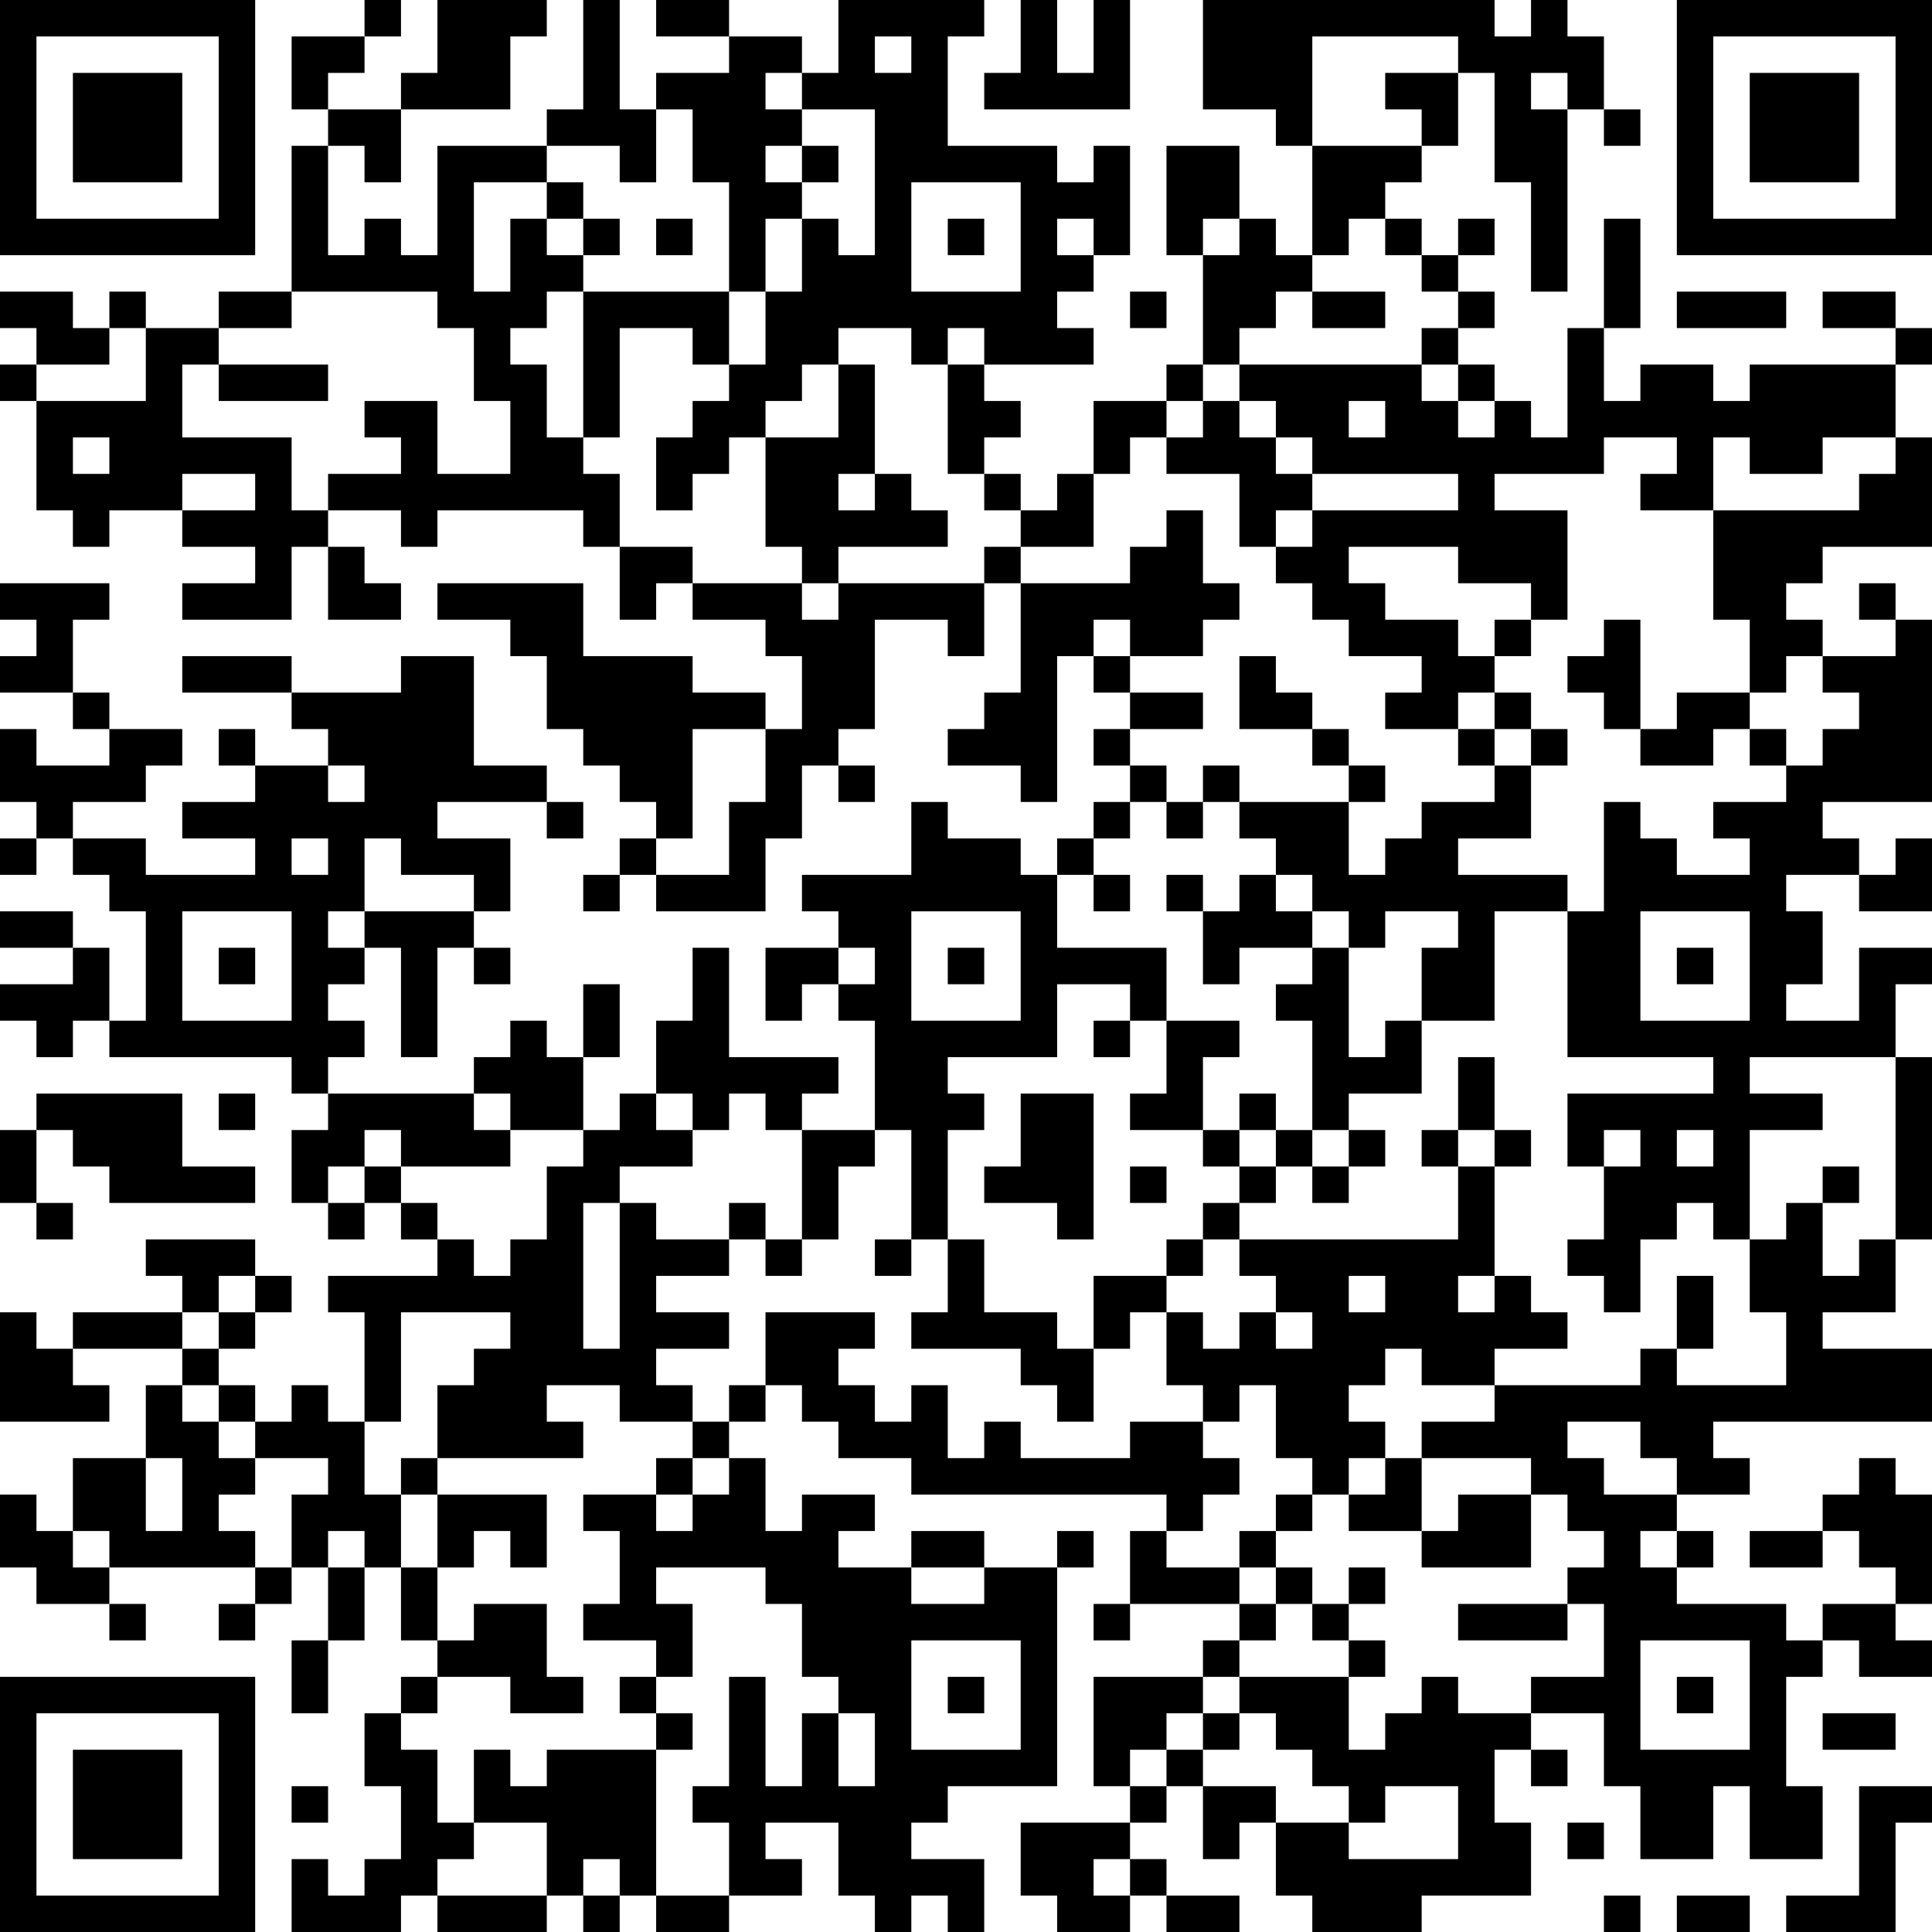 <?xml version="1.0" encoding="UTF-8"?>
<svg xmlns="http://www.w3.org/2000/svg" version="1.1" width="250" height="250" viewBox="0 0 250 250"><rect x="0" y="0" width="250" height="250" fill="#ffffff"/><g transform="scale(4.717)"><g transform="translate(0,0)"><path fill-rule="evenodd" d="M10 0L10 1L8 1L8 3L9 3L9 4L8 4L8 8L6 8L6 9L4 9L4 8L3 8L3 9L2 9L2 8L0 8L0 9L1 9L1 10L0 10L0 11L1 11L1 14L2 14L2 15L3 15L3 14L5 14L5 15L7 15L7 16L5 16L5 17L8 17L8 15L9 15L9 17L11 17L11 16L10 16L10 15L9 15L9 14L11 14L11 15L12 15L12 14L16 14L16 15L17 15L17 17L18 17L18 16L19 16L19 17L21 17L21 18L22 18L22 20L21 20L21 19L19 19L19 18L16 18L16 16L12 16L12 17L14 17L14 18L15 18L15 20L16 20L16 21L17 21L17 22L18 22L18 23L17 23L17 24L16 24L16 25L17 25L17 24L18 24L18 25L21 25L21 23L22 23L22 21L23 21L23 22L24 22L24 21L23 21L23 20L24 20L24 17L26 17L26 18L27 18L27 16L28 16L28 19L27 19L27 20L26 20L26 21L28 21L28 22L29 22L29 18L30 18L30 19L31 19L31 20L30 20L30 21L31 21L31 22L30 22L30 23L29 23L29 24L28 24L28 23L26 23L26 22L25 22L25 24L22 24L22 25L23 25L23 26L21 26L21 28L22 28L22 27L23 27L23 28L24 28L24 31L22 31L22 30L23 30L23 29L20 29L20 26L19 26L19 28L18 28L18 30L17 30L17 31L16 31L16 29L17 29L17 27L16 27L16 29L15 29L15 28L14 28L14 29L13 29L13 30L9 30L9 29L10 29L10 28L9 28L9 27L10 27L10 26L11 26L11 29L12 29L12 26L13 26L13 27L14 27L14 26L13 26L13 25L14 25L14 23L12 23L12 22L15 22L15 23L16 23L16 22L15 22L15 21L13 21L13 18L11 18L11 19L8 19L8 18L5 18L5 19L8 19L8 20L9 20L9 21L7 21L7 20L6 20L6 21L7 21L7 22L5 22L5 23L7 23L7 24L4 24L4 23L2 23L2 22L4 22L4 21L5 21L5 20L3 20L3 19L2 19L2 17L3 17L3 16L0 16L0 17L1 17L1 18L0 18L0 19L2 19L2 20L3 20L3 21L1 21L1 20L0 20L0 22L1 22L1 23L0 23L0 24L1 24L1 23L2 23L2 24L3 24L3 25L4 25L4 28L3 28L3 26L2 26L2 25L0 25L0 26L2 26L2 27L0 27L0 28L1 28L1 29L2 29L2 28L3 28L3 29L8 29L8 30L9 30L9 31L8 31L8 33L9 33L9 34L10 34L10 33L11 33L11 34L12 34L12 35L9 35L9 36L10 36L10 39L9 39L9 38L8 38L8 39L7 39L7 38L6 38L6 37L7 37L7 36L8 36L8 35L7 35L7 34L4 34L4 35L5 35L5 36L2 36L2 37L1 37L1 36L0 36L0 39L3 39L3 38L2 38L2 37L5 37L5 38L4 38L4 40L2 40L2 42L1 42L1 41L0 41L0 43L1 43L1 44L3 44L3 45L4 45L4 44L3 44L3 43L7 43L7 44L6 44L6 45L7 45L7 44L8 44L8 43L9 43L9 45L8 45L8 47L9 47L9 45L10 45L10 43L11 43L11 45L12 45L12 46L11 46L11 47L10 47L10 49L11 49L11 51L10 51L10 52L9 52L9 51L8 51L8 53L11 53L11 52L12 52L12 53L15 53L15 52L16 52L16 53L17 53L17 52L18 52L18 53L20 53L20 52L22 52L22 51L21 51L21 50L23 50L23 52L24 52L24 53L25 53L25 52L26 52L26 53L27 53L27 51L25 51L25 50L26 50L26 49L29 49L29 43L30 43L30 42L29 42L29 43L27 43L27 42L25 42L25 43L23 43L23 42L24 42L24 41L22 41L22 42L21 42L21 40L20 40L20 39L21 39L21 38L22 38L22 39L23 39L23 40L25 40L25 41L32 41L32 42L31 42L31 44L30 44L30 45L31 45L31 44L34 44L34 45L33 45L33 46L30 46L30 49L31 49L31 50L28 50L28 52L29 52L29 53L31 53L31 52L32 52L32 53L34 53L34 52L32 52L32 51L31 51L31 50L32 50L32 49L33 49L33 51L34 51L34 50L35 50L35 52L36 52L36 53L39 53L39 52L42 52L42 50L41 50L41 48L42 48L42 49L43 49L43 48L42 48L42 47L44 47L44 49L45 49L45 51L47 51L47 49L48 49L48 51L50 51L50 49L49 49L49 46L50 46L50 45L51 45L51 46L53 46L53 45L52 45L52 44L53 44L53 41L52 41L52 40L51 40L51 41L50 41L50 42L48 42L48 43L50 43L50 42L51 42L51 43L52 43L52 44L50 44L50 45L49 45L49 44L46 44L46 43L47 43L47 42L46 42L46 41L48 41L48 40L47 40L47 39L53 39L53 37L50 37L50 36L52 36L52 34L53 34L53 29L52 29L52 27L53 27L53 26L51 26L51 28L49 28L49 27L50 27L50 25L49 25L49 24L51 24L51 25L53 25L53 23L52 23L52 24L51 24L51 23L50 23L50 22L53 22L53 17L52 17L52 16L51 16L51 17L52 17L52 18L50 18L50 17L49 17L49 16L50 16L50 15L53 15L53 12L52 12L52 10L53 10L53 9L52 9L52 8L50 8L50 9L52 9L52 10L48 10L48 11L47 11L47 10L45 10L45 11L44 11L44 9L45 9L45 6L44 6L44 9L43 9L43 12L42 12L42 11L41 11L41 10L40 10L40 9L41 9L41 8L40 8L40 7L41 7L41 6L40 6L40 7L39 7L39 6L38 6L38 5L39 5L39 4L40 4L40 2L41 2L41 5L42 5L42 8L43 8L43 3L44 3L44 4L45 4L45 3L44 3L44 1L43 1L43 0L42 0L42 1L41 1L41 0L33 0L33 3L35 3L35 4L36 4L36 7L35 7L35 6L34 6L34 4L32 4L32 7L33 7L33 10L32 10L32 11L30 11L30 13L29 13L29 14L28 14L28 13L27 13L27 12L28 12L28 11L27 11L27 10L30 10L30 9L29 9L29 8L30 8L30 7L31 7L31 4L30 4L30 5L29 5L29 4L26 4L26 1L27 1L27 0L23 0L23 2L22 2L22 1L20 1L20 0L18 0L18 1L20 1L20 2L18 2L18 3L17 3L17 0L16 0L16 3L15 3L15 4L12 4L12 7L11 7L11 6L10 6L10 7L9 7L9 4L10 4L10 5L11 5L11 3L14 3L14 1L15 1L15 0L12 0L12 2L11 2L11 3L9 3L9 2L10 2L10 1L11 1L11 0ZM28 0L28 2L27 2L27 3L31 3L31 0L30 0L30 2L29 2L29 0ZM24 1L24 2L25 2L25 1ZM36 1L36 4L39 4L39 3L38 3L38 2L40 2L40 1ZM21 2L21 3L22 3L22 4L21 4L21 5L22 5L22 6L21 6L21 8L20 8L20 5L19 5L19 3L18 3L18 5L17 5L17 4L15 4L15 5L13 5L13 8L14 8L14 6L15 6L15 7L16 7L16 8L15 8L15 9L14 9L14 10L15 10L15 12L16 12L16 13L17 13L17 15L19 15L19 16L22 16L22 17L23 17L23 16L27 16L27 15L28 15L28 16L31 16L31 15L32 15L32 14L33 14L33 16L34 16L34 17L33 17L33 18L31 18L31 17L30 17L30 18L31 18L31 19L33 19L33 20L31 20L31 21L32 21L32 22L31 22L31 23L30 23L30 24L29 24L29 26L32 26L32 28L31 28L31 27L29 27L29 29L26 29L26 30L27 30L27 31L26 31L26 34L25 34L25 31L24 31L24 32L23 32L23 34L22 34L22 31L21 31L21 30L20 30L20 31L19 31L19 30L18 30L18 31L19 31L19 32L17 32L17 33L16 33L16 37L17 37L17 33L18 33L18 34L20 34L20 35L18 35L18 36L20 36L20 37L18 37L18 38L19 38L19 39L17 39L17 38L15 38L15 39L16 39L16 40L12 40L12 38L13 38L13 37L14 37L14 36L11 36L11 39L10 39L10 41L11 41L11 43L12 43L12 45L13 45L13 44L15 44L15 46L16 46L16 47L14 47L14 46L12 46L12 47L11 47L11 48L12 48L12 50L13 50L13 51L12 51L12 52L15 52L15 50L13 50L13 48L14 48L14 49L15 49L15 48L18 48L18 52L20 52L20 50L19 50L19 49L20 49L20 46L21 46L21 49L22 49L22 47L23 47L23 49L24 49L24 47L23 47L23 46L22 46L22 44L21 44L21 43L18 43L18 44L19 44L19 46L18 46L18 45L16 45L16 44L17 44L17 42L16 42L16 41L18 41L18 42L19 42L19 41L20 41L20 40L19 40L19 39L20 39L20 38L21 38L21 36L24 36L24 37L23 37L23 38L24 38L24 39L25 39L25 38L26 38L26 40L27 40L27 39L28 39L28 40L31 40L31 39L33 39L33 40L34 40L34 41L33 41L33 42L32 42L32 43L34 43L34 44L35 44L35 45L34 45L34 46L33 46L33 47L32 47L32 48L31 48L31 49L32 49L32 48L33 48L33 49L35 49L35 50L37 50L37 51L40 51L40 49L38 49L38 50L37 50L37 49L36 49L36 48L35 48L35 47L34 47L34 46L37 46L37 48L38 48L38 47L39 47L39 46L40 46L40 47L42 47L42 46L44 46L44 44L43 44L43 43L44 43L44 42L43 42L43 41L42 41L42 40L39 40L39 39L41 39L41 38L45 38L45 37L46 37L46 38L49 38L49 36L48 36L48 34L49 34L49 33L50 33L50 35L51 35L51 34L52 34L52 29L48 29L48 30L50 30L50 31L48 31L48 34L47 34L47 33L46 33L46 34L45 34L45 36L44 36L44 35L43 35L43 34L44 34L44 32L45 32L45 31L44 31L44 32L43 32L43 30L47 30L47 29L43 29L43 25L44 25L44 22L45 22L45 23L46 23L46 24L48 24L48 23L47 23L47 22L49 22L49 21L50 21L50 20L51 20L51 19L50 19L50 18L49 18L49 19L48 19L48 17L47 17L47 14L51 14L51 13L52 13L52 12L50 12L50 13L48 13L48 12L47 12L47 14L45 14L45 13L46 13L46 12L44 12L44 13L41 13L41 14L43 14L43 17L42 17L42 16L40 16L40 15L37 15L37 16L38 16L38 17L40 17L40 18L41 18L41 19L40 19L40 20L38 20L38 19L39 19L39 18L37 18L37 17L36 17L36 16L35 16L35 15L36 15L36 14L40 14L40 13L36 13L36 12L35 12L35 11L34 11L34 10L39 10L39 11L40 11L40 12L41 12L41 11L40 11L40 10L39 10L39 9L40 9L40 8L39 8L39 7L38 7L38 6L37 6L37 7L36 7L36 8L35 8L35 9L34 9L34 10L33 10L33 11L32 11L32 12L31 12L31 13L30 13L30 15L28 15L28 14L27 14L27 13L26 13L26 10L27 10L27 9L26 9L26 10L25 10L25 9L23 9L23 10L22 10L22 11L21 11L21 12L20 12L20 13L19 13L19 14L18 14L18 12L19 12L19 11L20 11L20 10L21 10L21 8L22 8L22 6L23 6L23 7L24 7L24 3L22 3L22 2ZM42 2L42 3L43 3L43 2ZM22 4L22 5L23 5L23 4ZM15 5L15 6L16 6L16 7L17 7L17 6L16 6L16 5ZM25 5L25 8L28 8L28 5ZM18 6L18 7L19 7L19 6ZM26 6L26 7L27 7L27 6ZM29 6L29 7L30 7L30 6ZM33 6L33 7L34 7L34 6ZM8 8L8 9L6 9L6 10L5 10L5 12L8 12L8 14L9 14L9 13L11 13L11 12L10 12L10 11L12 11L12 13L14 13L14 11L13 11L13 9L12 9L12 8ZM16 8L16 12L17 12L17 9L19 9L19 10L20 10L20 8ZM31 8L31 9L32 9L32 8ZM36 8L36 9L38 9L38 8ZM46 8L46 9L49 9L49 8ZM3 9L3 10L1 10L1 11L4 11L4 9ZM6 10L6 11L9 11L9 10ZM23 10L23 12L21 12L21 15L22 15L22 16L23 16L23 15L26 15L26 14L25 14L25 13L24 13L24 10ZM33 11L33 12L32 12L32 13L34 13L34 15L35 15L35 14L36 14L36 13L35 13L35 12L34 12L34 11ZM37 11L37 12L38 12L38 11ZM2 12L2 13L3 13L3 12ZM5 13L5 14L7 14L7 13ZM23 13L23 14L24 14L24 13ZM41 17L41 18L42 18L42 17ZM44 17L44 18L43 18L43 19L44 19L44 20L45 20L45 21L47 21L47 20L48 20L48 21L49 21L49 20L48 20L48 19L46 19L46 20L45 20L45 17ZM34 18L34 20L36 20L36 21L37 21L37 22L34 22L34 21L33 21L33 22L32 22L32 23L33 23L33 22L34 22L34 23L35 23L35 24L34 24L34 25L33 25L33 24L32 24L32 25L33 25L33 27L34 27L34 26L36 26L36 27L35 27L35 28L36 28L36 31L35 31L35 30L34 30L34 31L33 31L33 29L34 29L34 28L32 28L32 30L31 30L31 31L33 31L33 32L34 32L34 33L33 33L33 34L32 34L32 35L30 35L30 37L29 37L29 36L27 36L27 34L26 34L26 36L25 36L25 37L28 37L28 38L29 38L29 39L30 39L30 37L31 37L31 36L32 36L32 38L33 38L33 39L34 39L34 38L35 38L35 40L36 40L36 41L35 41L35 42L34 42L34 43L35 43L35 44L36 44L36 45L37 45L37 46L38 46L38 45L37 45L37 44L38 44L38 43L37 43L37 44L36 44L36 43L35 43L35 42L36 42L36 41L37 41L37 42L39 42L39 43L42 43L42 41L40 41L40 42L39 42L39 40L38 40L38 39L37 39L37 38L38 38L38 37L39 37L39 38L41 38L41 37L43 37L43 36L42 36L42 35L41 35L41 32L42 32L42 31L41 31L41 29L40 29L40 31L39 31L39 32L40 32L40 34L34 34L34 33L35 33L35 32L36 32L36 33L37 33L37 32L38 32L38 31L37 31L37 30L39 30L39 28L41 28L41 25L43 25L43 24L40 24L40 23L42 23L42 21L43 21L43 20L42 20L42 19L41 19L41 20L40 20L40 21L41 21L41 22L39 22L39 23L38 23L38 24L37 24L37 22L38 22L38 21L37 21L37 20L36 20L36 19L35 19L35 18ZM19 20L19 23L18 23L18 24L20 24L20 22L21 22L21 20ZM41 20L41 21L42 21L42 20ZM9 21L9 22L10 22L10 21ZM8 23L8 24L9 24L9 23ZM10 23L10 25L9 25L9 26L10 26L10 25L13 25L13 24L11 24L11 23ZM30 24L30 25L31 25L31 24ZM35 24L35 25L36 25L36 26L37 26L37 29L38 29L38 28L39 28L39 26L40 26L40 25L38 25L38 26L37 26L37 25L36 25L36 24ZM5 25L5 28L8 28L8 25ZM25 25L25 28L28 28L28 25ZM45 25L45 28L48 28L48 25ZM6 26L6 27L7 27L7 26ZM23 26L23 27L24 27L24 26ZM26 26L26 27L27 27L27 26ZM46 26L46 27L47 27L47 26ZM30 28L30 29L31 29L31 28ZM1 30L1 31L0 31L0 33L1 33L1 34L2 34L2 33L1 33L1 31L2 31L2 32L3 32L3 33L7 33L7 32L5 32L5 30ZM6 30L6 31L7 31L7 30ZM13 30L13 31L14 31L14 32L11 32L11 31L10 31L10 32L9 32L9 33L10 33L10 32L11 32L11 33L12 33L12 34L13 34L13 35L14 35L14 34L15 34L15 32L16 32L16 31L14 31L14 30ZM28 30L28 32L27 32L27 33L29 33L29 34L30 34L30 30ZM34 31L34 32L35 32L35 31ZM36 31L36 32L37 32L37 31ZM40 31L40 32L41 32L41 31ZM46 31L46 32L47 32L47 31ZM31 32L31 33L32 33L32 32ZM50 32L50 33L51 33L51 32ZM20 33L20 34L21 34L21 35L22 35L22 34L21 34L21 33ZM24 34L24 35L25 35L25 34ZM33 34L33 35L32 35L32 36L33 36L33 37L34 37L34 36L35 36L35 37L36 37L36 36L35 36L35 35L34 35L34 34ZM6 35L6 36L5 36L5 37L6 37L6 36L7 36L7 35ZM37 35L37 36L38 36L38 35ZM40 35L40 36L41 36L41 35ZM46 35L46 37L47 37L47 35ZM5 38L5 39L6 39L6 40L7 40L7 41L6 41L6 42L7 42L7 43L8 43L8 41L9 41L9 40L7 40L7 39L6 39L6 38ZM43 39L43 40L44 40L44 41L46 41L46 40L45 40L45 39ZM4 40L4 42L5 42L5 40ZM11 40L11 41L12 41L12 43L13 43L13 42L14 42L14 43L15 43L15 41L12 41L12 40ZM18 40L18 41L19 41L19 40ZM37 40L37 41L38 41L38 40ZM2 42L2 43L3 43L3 42ZM9 42L9 43L10 43L10 42ZM45 42L45 43L46 43L46 42ZM25 43L25 44L27 44L27 43ZM40 44L40 45L43 45L43 44ZM25 45L25 48L28 48L28 45ZM45 45L45 48L48 48L48 45ZM17 46L17 47L18 47L18 48L19 48L19 47L18 47L18 46ZM26 46L26 47L27 47L27 46ZM46 46L46 47L47 47L47 46ZM33 47L33 48L34 48L34 47ZM50 47L50 48L52 48L52 47ZM8 49L8 50L9 50L9 49ZM51 49L51 52L49 52L49 53L52 53L52 50L53 50L53 49ZM43 50L43 51L44 51L44 50ZM16 51L16 52L17 52L17 51ZM30 51L30 52L31 52L31 51ZM44 52L44 53L45 53L45 52ZM46 52L46 53L48 53L48 52ZM0 0L0 7L7 7L7 0ZM1 1L1 6L6 6L6 1ZM2 2L2 5L5 5L5 2ZM46 0L46 7L53 7L53 0ZM47 1L47 6L52 6L52 1ZM48 2L48 5L51 5L51 2ZM0 46L0 53L7 53L7 46ZM1 47L1 52L6 52L6 47ZM2 48L2 51L5 51L5 48Z" fill="#000000"/></g></g></svg>
